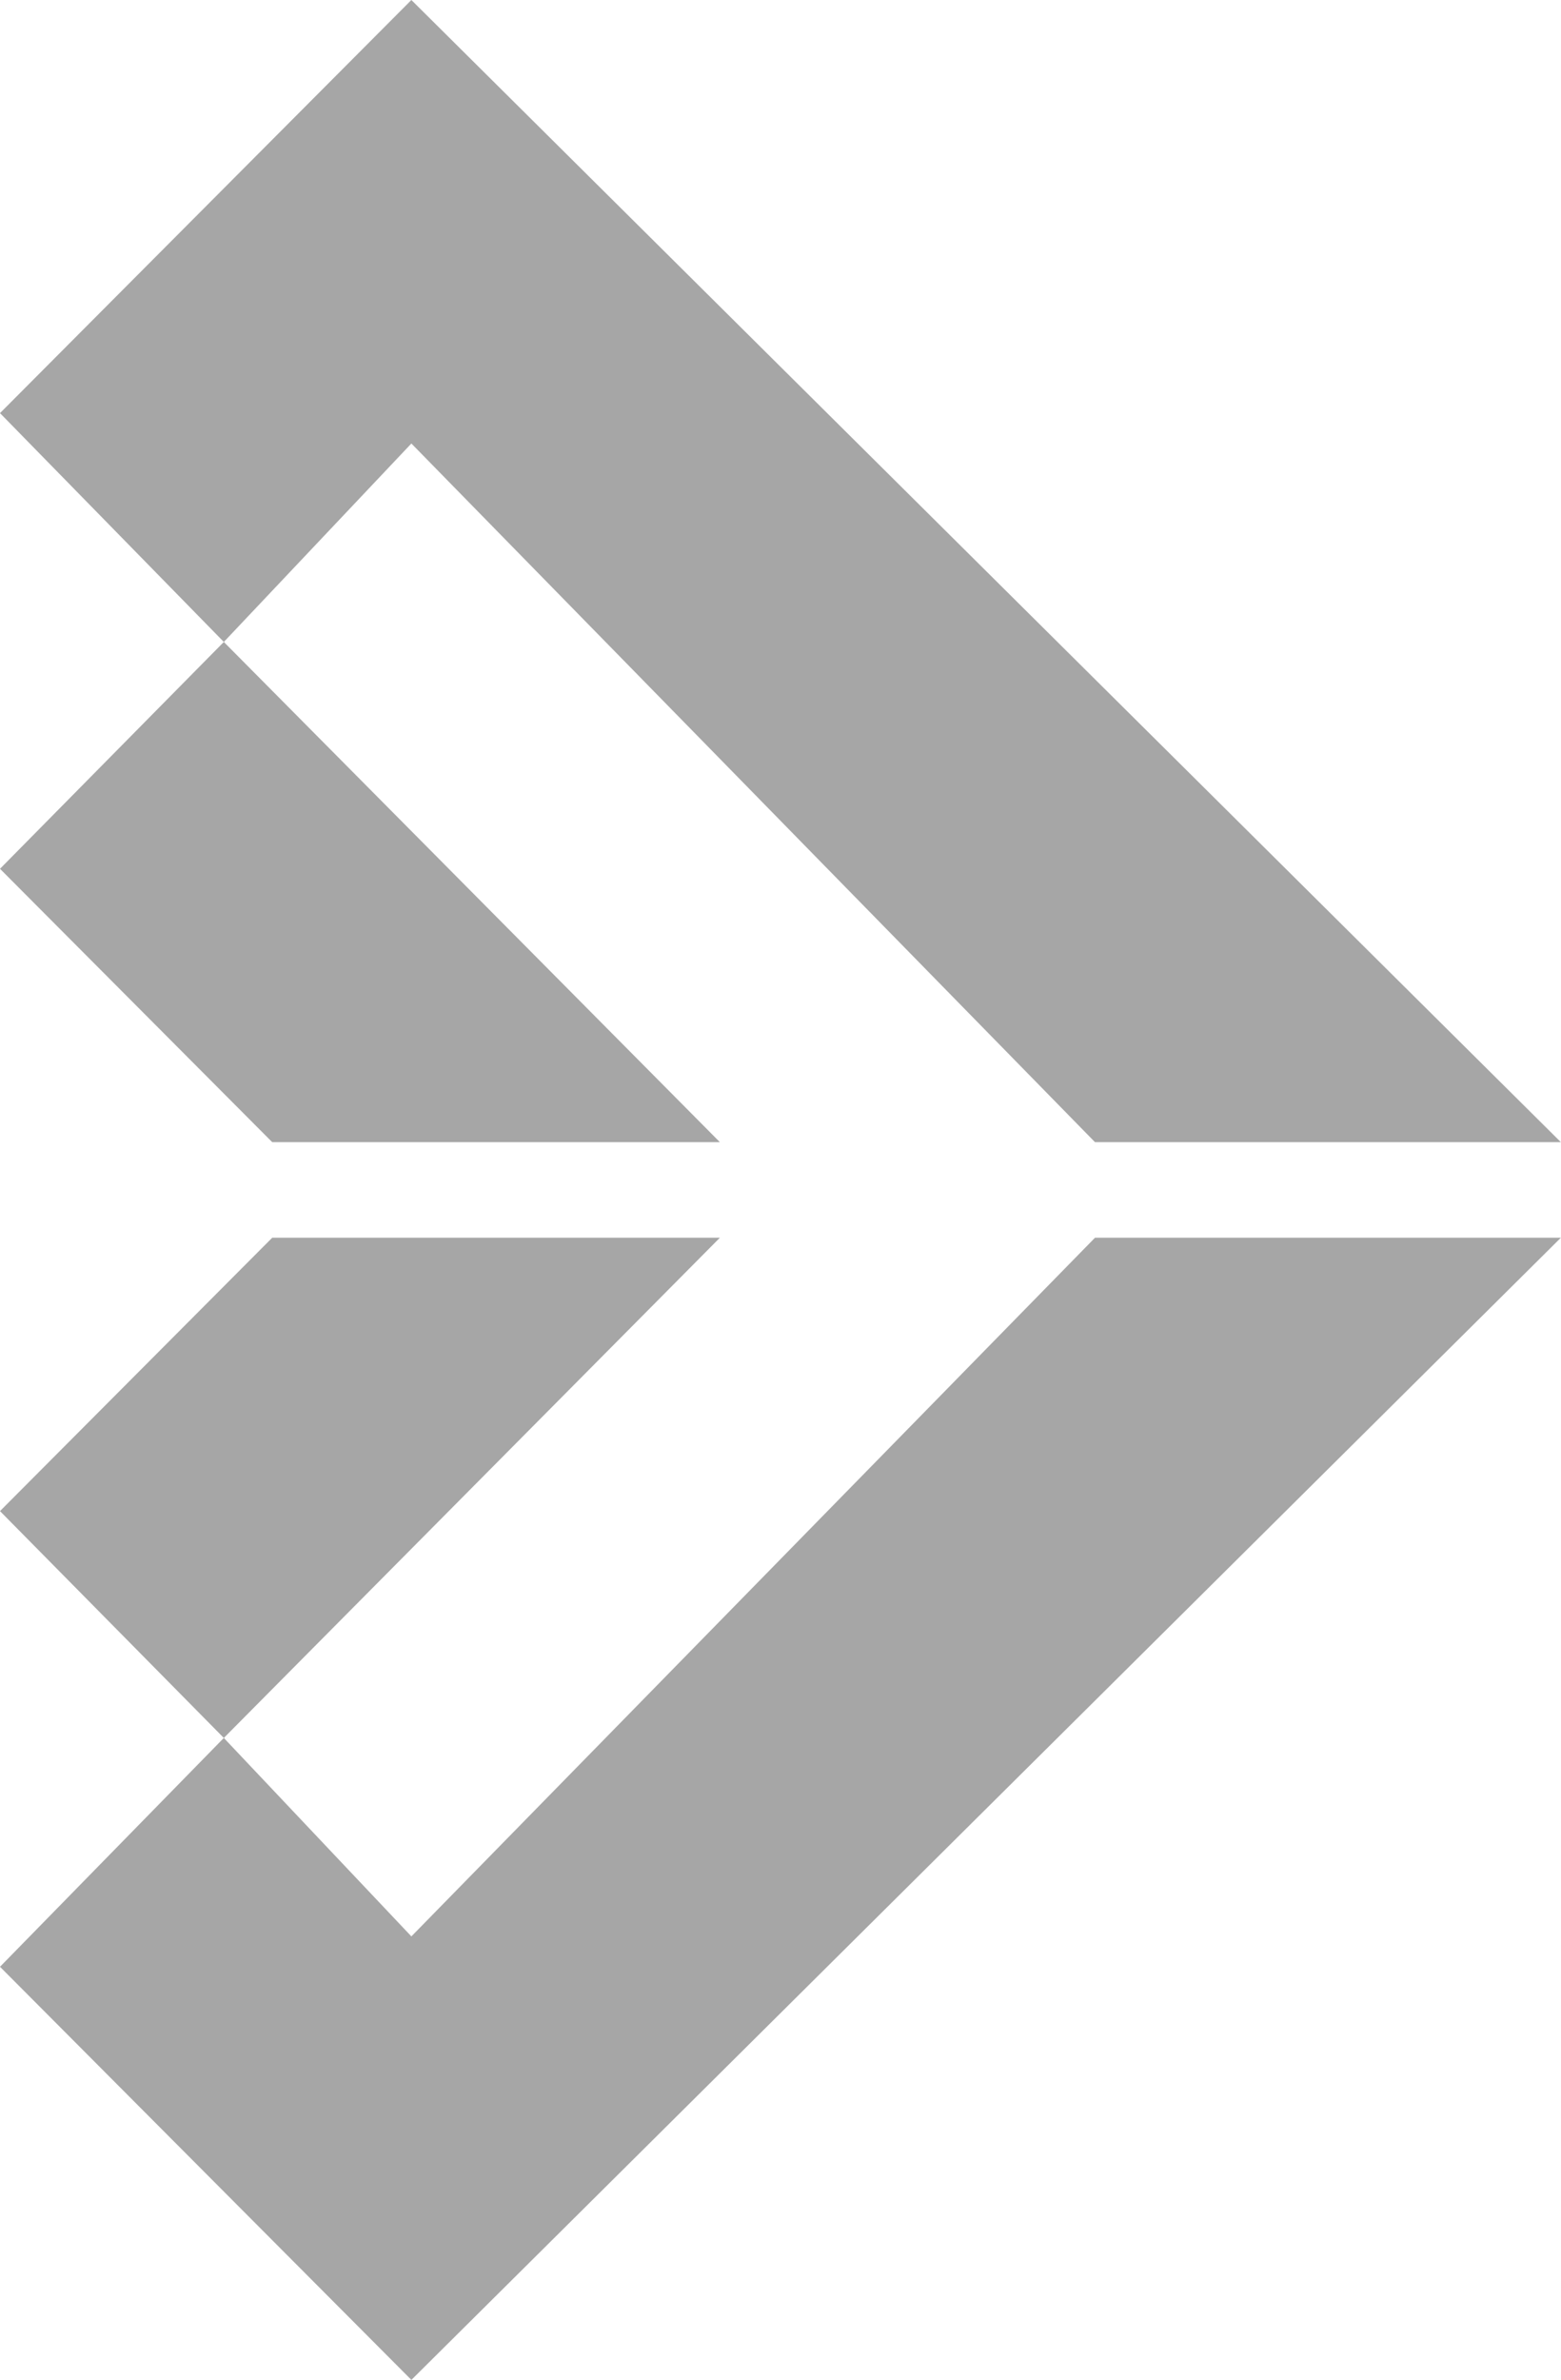 <svg width="376" height="573" viewBox="0 0 376 573" fill="none" xmlns="http://www.w3.org/2000/svg">
<g opacity="0.35" clip-path="url(#clip0_2669_33330)">
<path d="M99.09 0L375.968 274.995H263.751L99.09 106.781L53.914 154.56L0 99.465L99.09 0Z" fill="#F4F4F4" style="fill:#F4F4F4;fill:color(display-p3 0.958 0.958 0.958);fill-opacity:1;"/>
<path d="M0 209.177L65.57 274.995H173.397L53.914 154.56L0 209.177Z" fill="#F4F4F4" style="fill:#F4F4F4;fill:color(display-p3 0.958 0.958 0.958);fill-opacity:1;"/>
<path d="M99.09 573L375.968 298.005H263.751L99.09 466.219L53.914 418.44L0 473.535L99.09 573Z" fill="#F4F4F4" style="fill:#F4F4F4;fill:color(display-p3 0.958 0.958 0.958);fill-opacity:1;"/>
<path d="M0 363.823L65.57 298.005H173.397L53.914 418.44L0 363.823Z" fill="#F4F4F4" style="fill:#F4F4F4;fill:color(display-p3 0.958 0.958 0.958);fill-opacity:1;"/>
</g>
<defs>
<clipPath id="clip0_2669_33330">
<rect width="375.968" height="573" fill="white" style="fill:white;fill-opacity:1;"/>
</clipPath>
</defs>
</svg>
